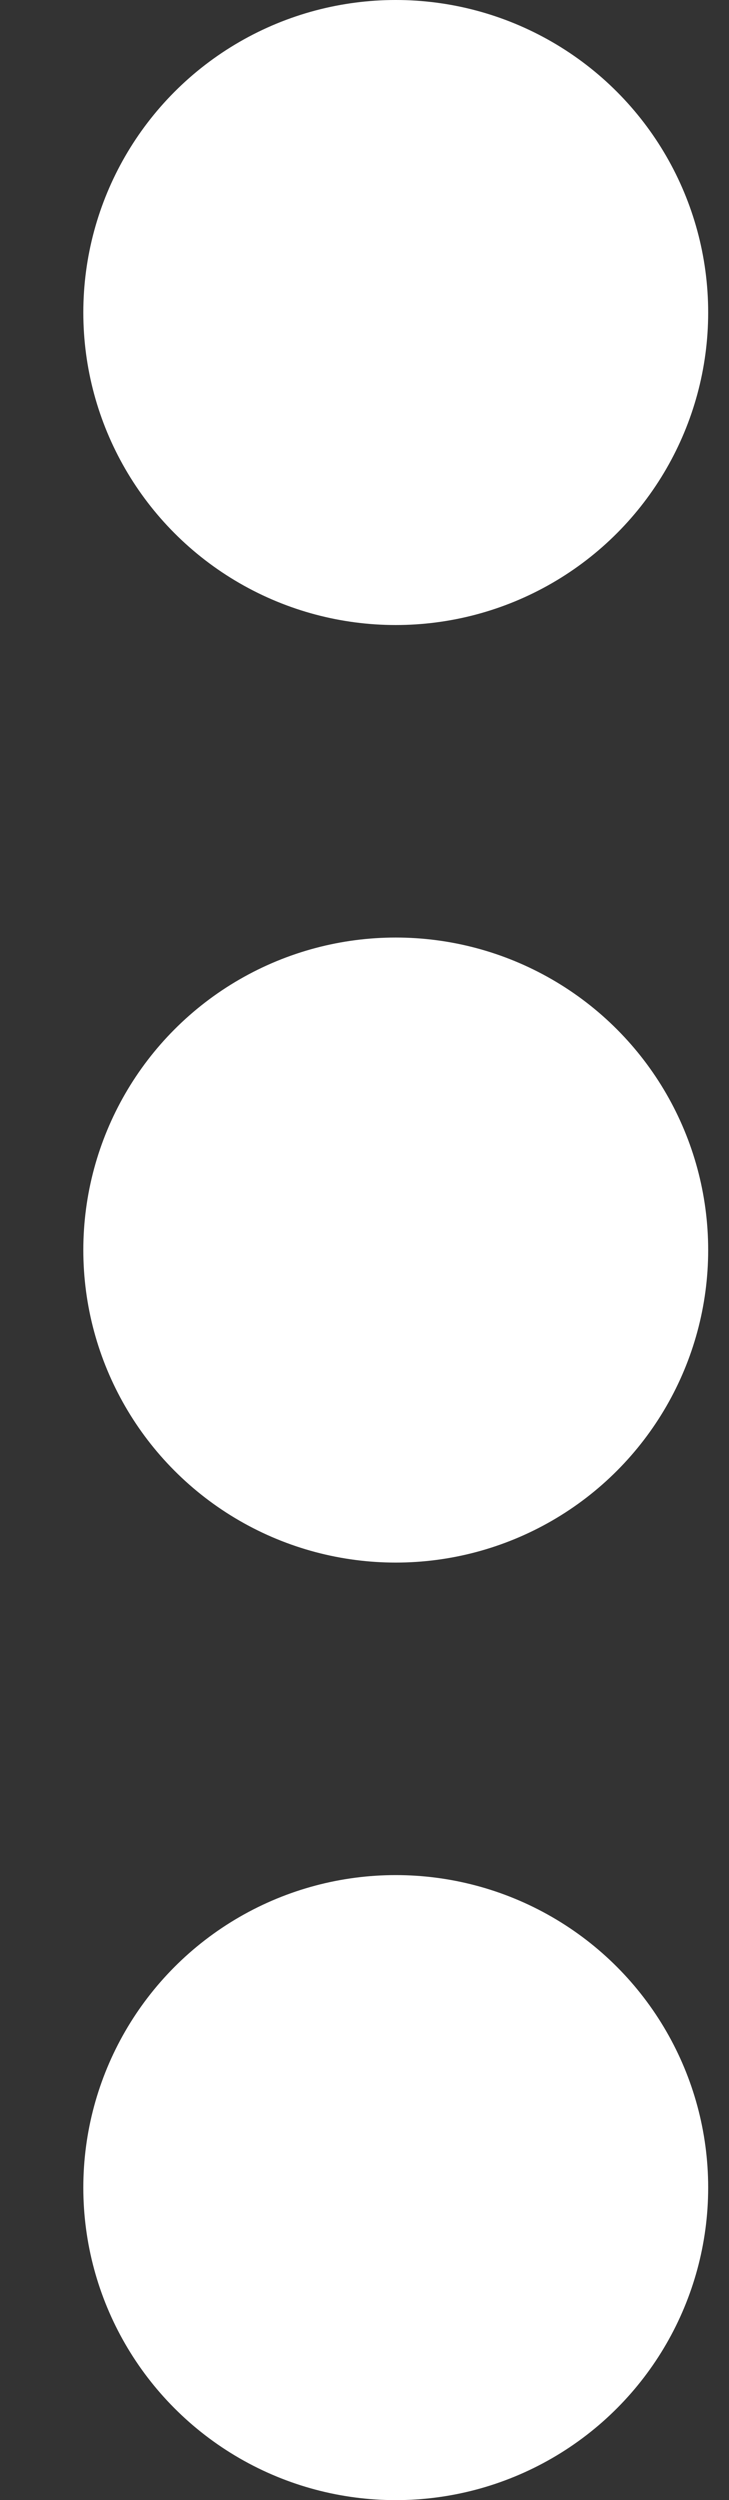 <?xml version="1.0" encoding="UTF-8"?>
<svg width="7px" height="24px" viewBox="0 0 7 24" version="1.1" xmlns="http://www.w3.org/2000/svg" xmlns:xlink="http://www.w3.org/1999/xlink">
    <rect x="0" y="0" width="7" height="24" fill="#333333" stroke="none"/>
    <title>Group 8</title>
    <g id="bet4fun-Desk-HP" stroke="none" stroke-width="1" fill="none" fill-rule="evenodd">
        <g id="1440-bet4fun_hp-no-logged" transform="translate(-830, -232)" fill="#FFFFFF">
            <g id="hero" transform="translate(0, 80)">
                <g id="icons" transform="translate(584, 131)">
                    <g id="Group-8" transform="translate(246.8, 21)">
                        <circle id="Oval" cx="3" cy="3" r="3"></circle>
                        <circle id="Oval" cx="3" cy="12" r="3"></circle>
                        <circle id="Oval" cx="3" cy="21" r="3"></circle>
                    </g>
                </g>
            </g>
        </g>
    </g>
</svg>
